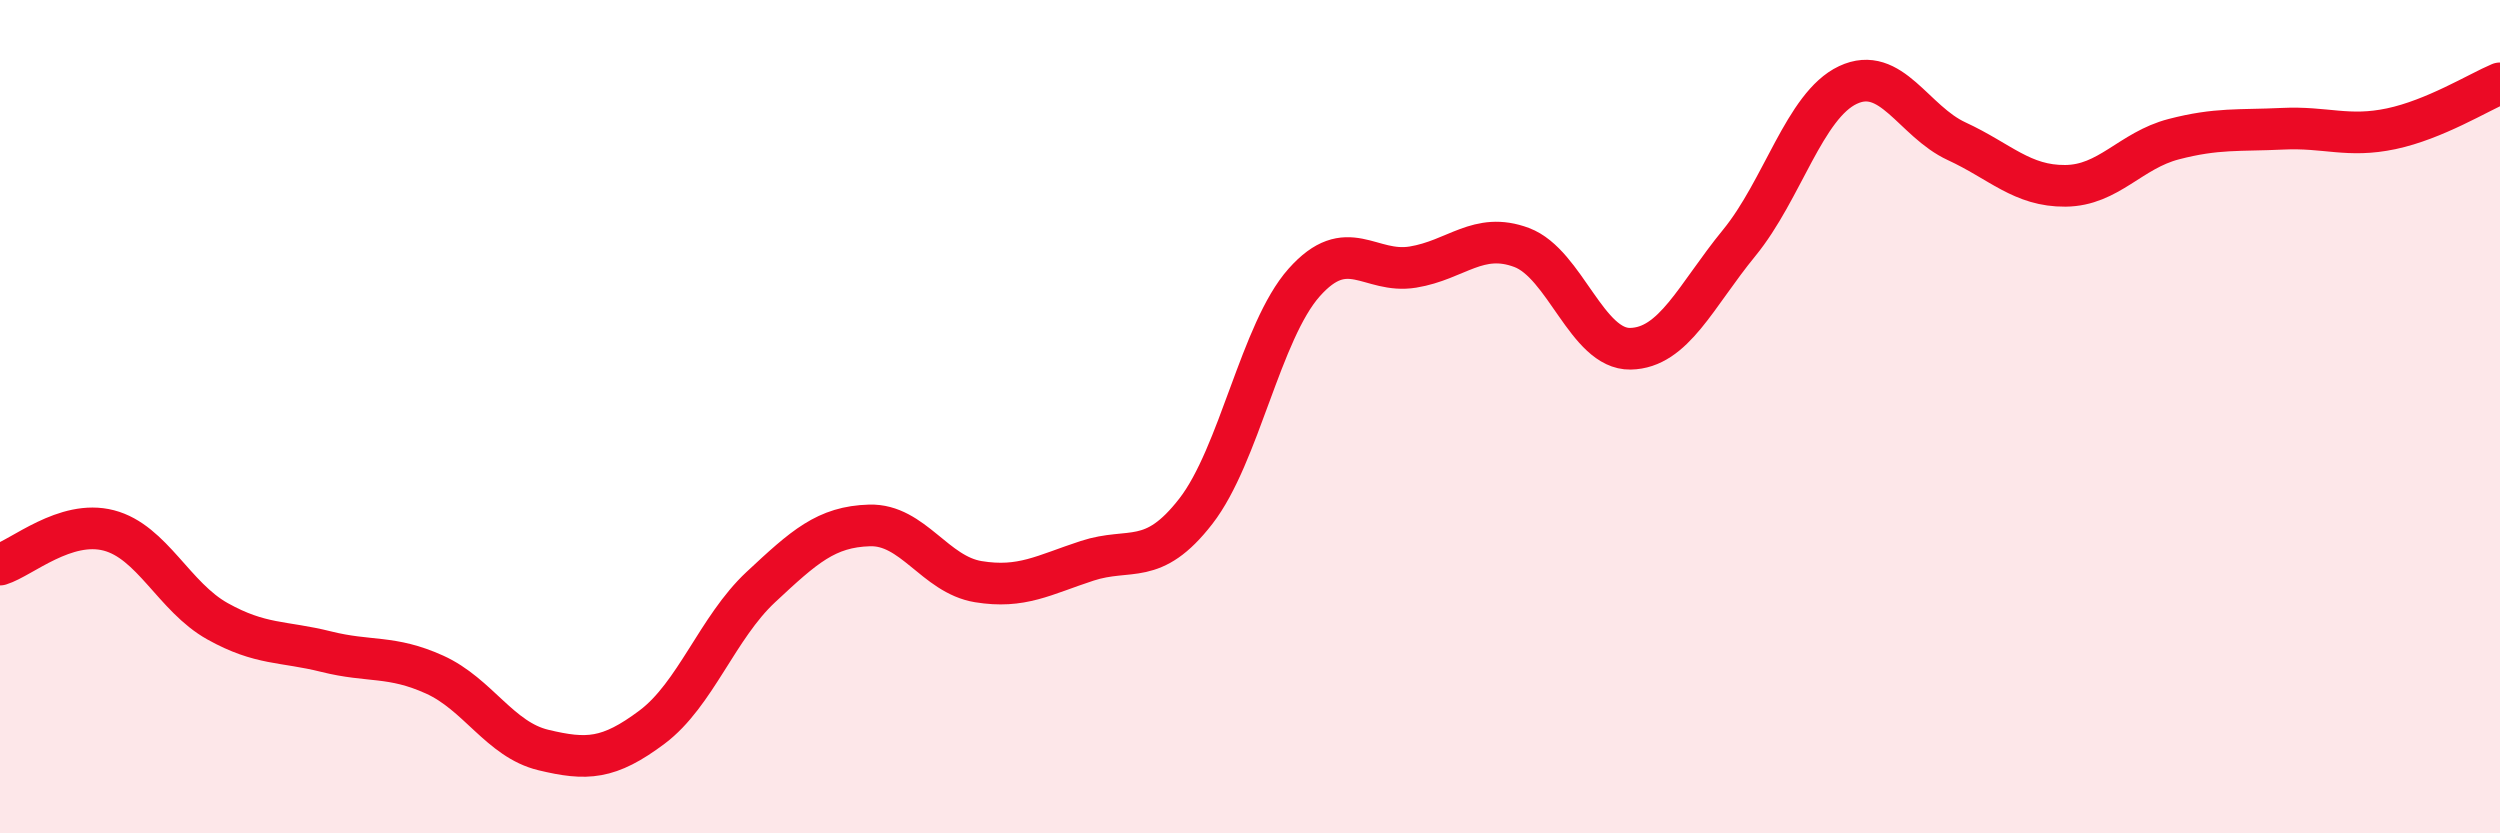 
    <svg width="60" height="20" viewBox="0 0 60 20" xmlns="http://www.w3.org/2000/svg">
      <path
        d="M 0,13.55 C 0.52,13.39 1.57,12.46 2.61,12.73 C 3.65,13 4.18,14.33 5.22,14.91 C 6.26,15.49 6.79,15.38 7.83,15.64 C 8.87,15.9 9.39,15.72 10.43,16.19 C 11.47,16.66 12,17.75 13.04,18 C 14.08,18.25 14.61,18.23 15.65,17.45 C 16.69,16.67 17.22,15.06 18.26,14.09 C 19.3,13.12 19.83,12.64 20.87,12.61 C 21.91,12.58 22.44,13.79 23.48,13.96 C 24.52,14.13 25.05,13.8 26.09,13.46 C 27.13,13.12 27.66,13.61 28.7,12.27 C 29.74,10.93 30.26,7.95 31.3,6.78 C 32.34,5.61 32.87,6.58 33.91,6.41 C 34.95,6.24 35.48,5.55 36.52,5.94 C 37.56,6.33 38.09,8.39 39.13,8.37 C 40.17,8.35 40.7,7.1 41.74,5.83 C 42.78,4.56 43.31,2.53 44.35,2.04 C 45.39,1.55 45.92,2.91 46.96,3.39 C 48,3.87 48.53,4.47 49.57,4.46 C 50.61,4.45 51.13,3.61 52.17,3.34 C 53.21,3.07 53.74,3.14 54.78,3.09 C 55.82,3.04 56.35,3.31 57.39,3.09 C 58.43,2.87 59.48,2.22 60,2L60 20L0 20Z"
        fill="#EB0A25"
        opacity="0.1"
        stroke-linecap="round"
        stroke-linejoin="round"
      />
      <path
        d="M 0,13.55 C 0.52,13.39 1.57,12.46 2.61,12.73 C 3.65,13 4.18,14.33 5.22,14.91 C 6.26,15.49 6.79,15.38 7.83,15.64 C 8.87,15.9 9.39,15.72 10.43,16.19 C 11.47,16.66 12,17.75 13.04,18 C 14.08,18.25 14.61,18.23 15.65,17.45 C 16.69,16.67 17.22,15.06 18.26,14.09 C 19.3,13.12 19.83,12.64 20.87,12.61 C 21.91,12.58 22.44,13.79 23.48,13.96 C 24.52,14.13 25.05,13.8 26.09,13.46 C 27.13,13.12 27.66,13.61 28.7,12.27 C 29.74,10.93 30.26,7.95 31.3,6.78 C 32.34,5.61 32.87,6.58 33.91,6.41 C 34.95,6.24 35.48,5.55 36.52,5.94 C 37.56,6.33 38.09,8.39 39.13,8.37 C 40.17,8.35 40.7,7.1 41.74,5.83 C 42.78,4.56 43.31,2.53 44.35,2.04 C 45.39,1.55 45.92,2.91 46.96,3.39 C 48,3.87 48.53,4.47 49.57,4.46 C 50.61,4.45 51.13,3.61 52.17,3.34 C 53.21,3.07 53.74,3.14 54.78,3.09 C 55.82,3.04 56.35,3.31 57.39,3.09 C 58.43,2.87 59.48,2.22 60,2"
        stroke="#EB0A25"
        stroke-width="1"
        fill="none"
        stroke-linecap="round"
        stroke-linejoin="round"
      />
    </svg>
  